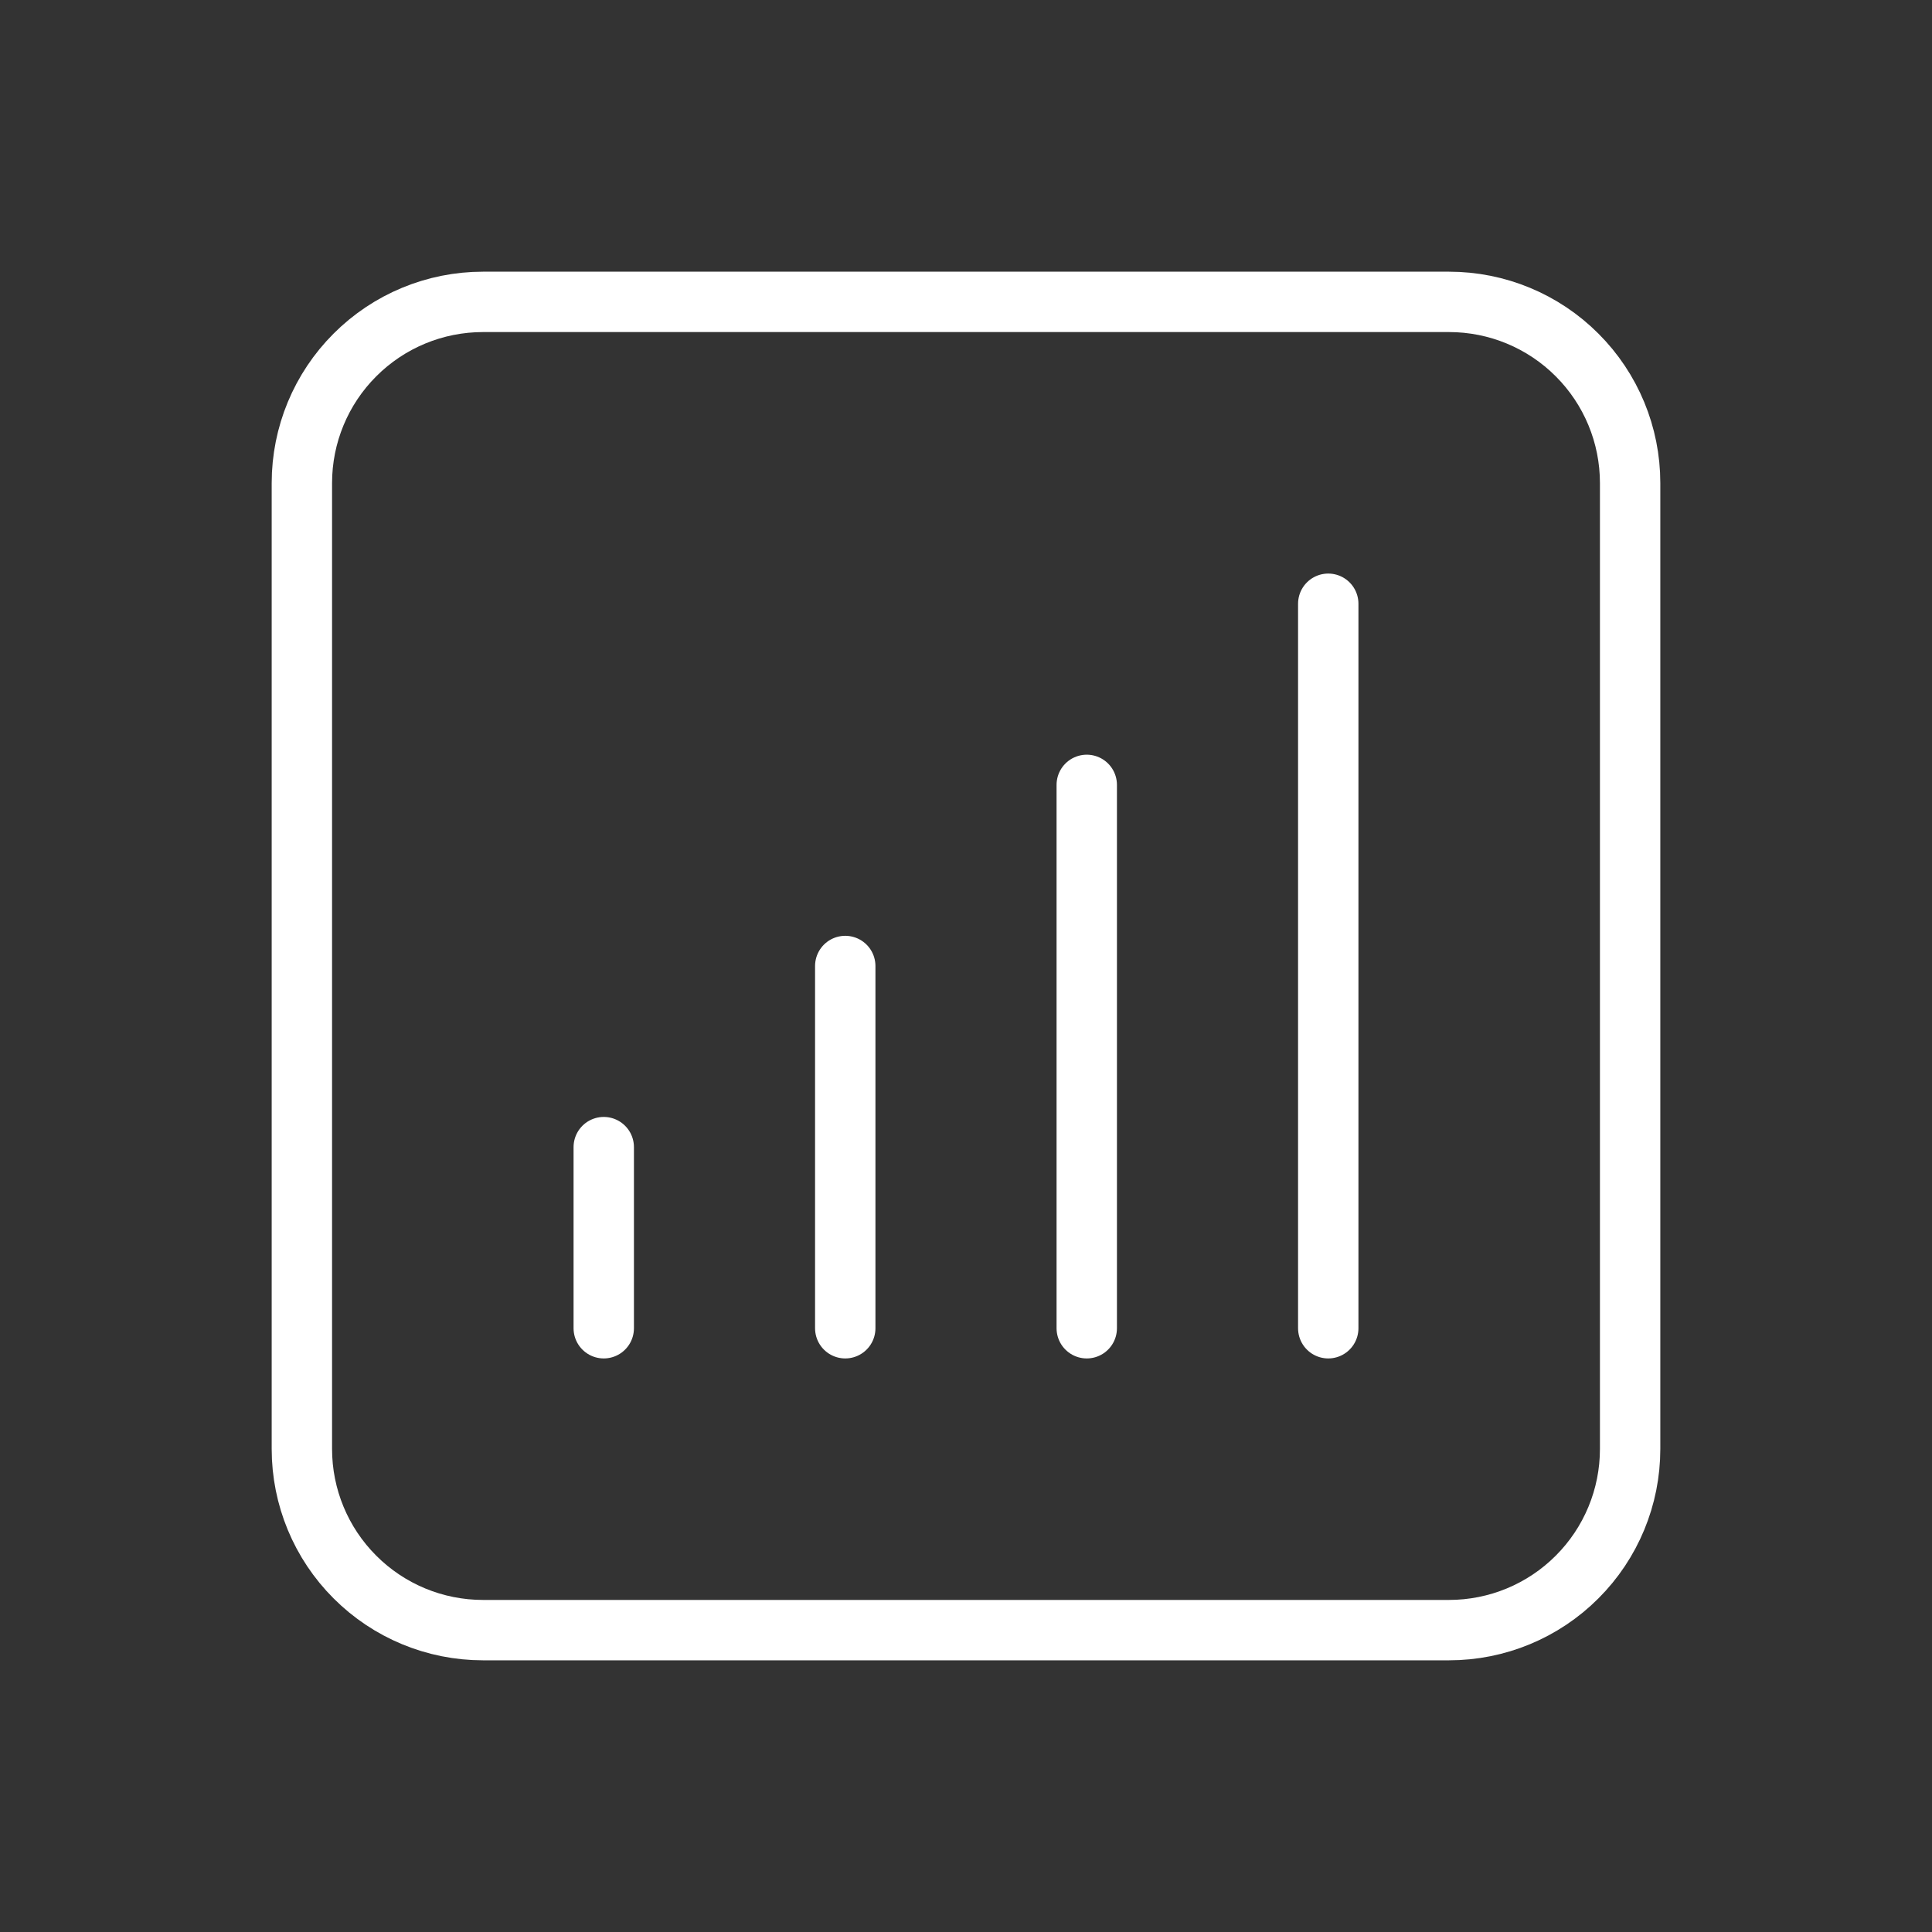 <?xml version="1.0" encoding="UTF-8"?> <svg xmlns="http://www.w3.org/2000/svg" width="32" height="32" viewBox="0 0 32 32" fill="none"><rect x="0" y="0" width="32" height="32" fill="#333333" stroke="none"/><g id="chart-bar-square/outline"><path id="Vector" d="M10 19V22M14 16V22M18 13V22M22 10V22M8 27H24C24.796 27 25.559 26.684 26.121 26.121C26.684 25.559 27 24.796 27 24V8C27 7.204 26.684 6.441 26.121 5.879C25.559 5.316 24.796 5 24 5H8C7.204 5 6.441 5.316 5.879 5.879C5.316 6.441 5 7.204 5 8V24C5 24.796 5.316 25.559 5.879 26.121C6.441 26.684 7.204 27 8 27Z" stroke="white" stroke-linecap="round" stroke-linejoin="round"></path></g></svg> 